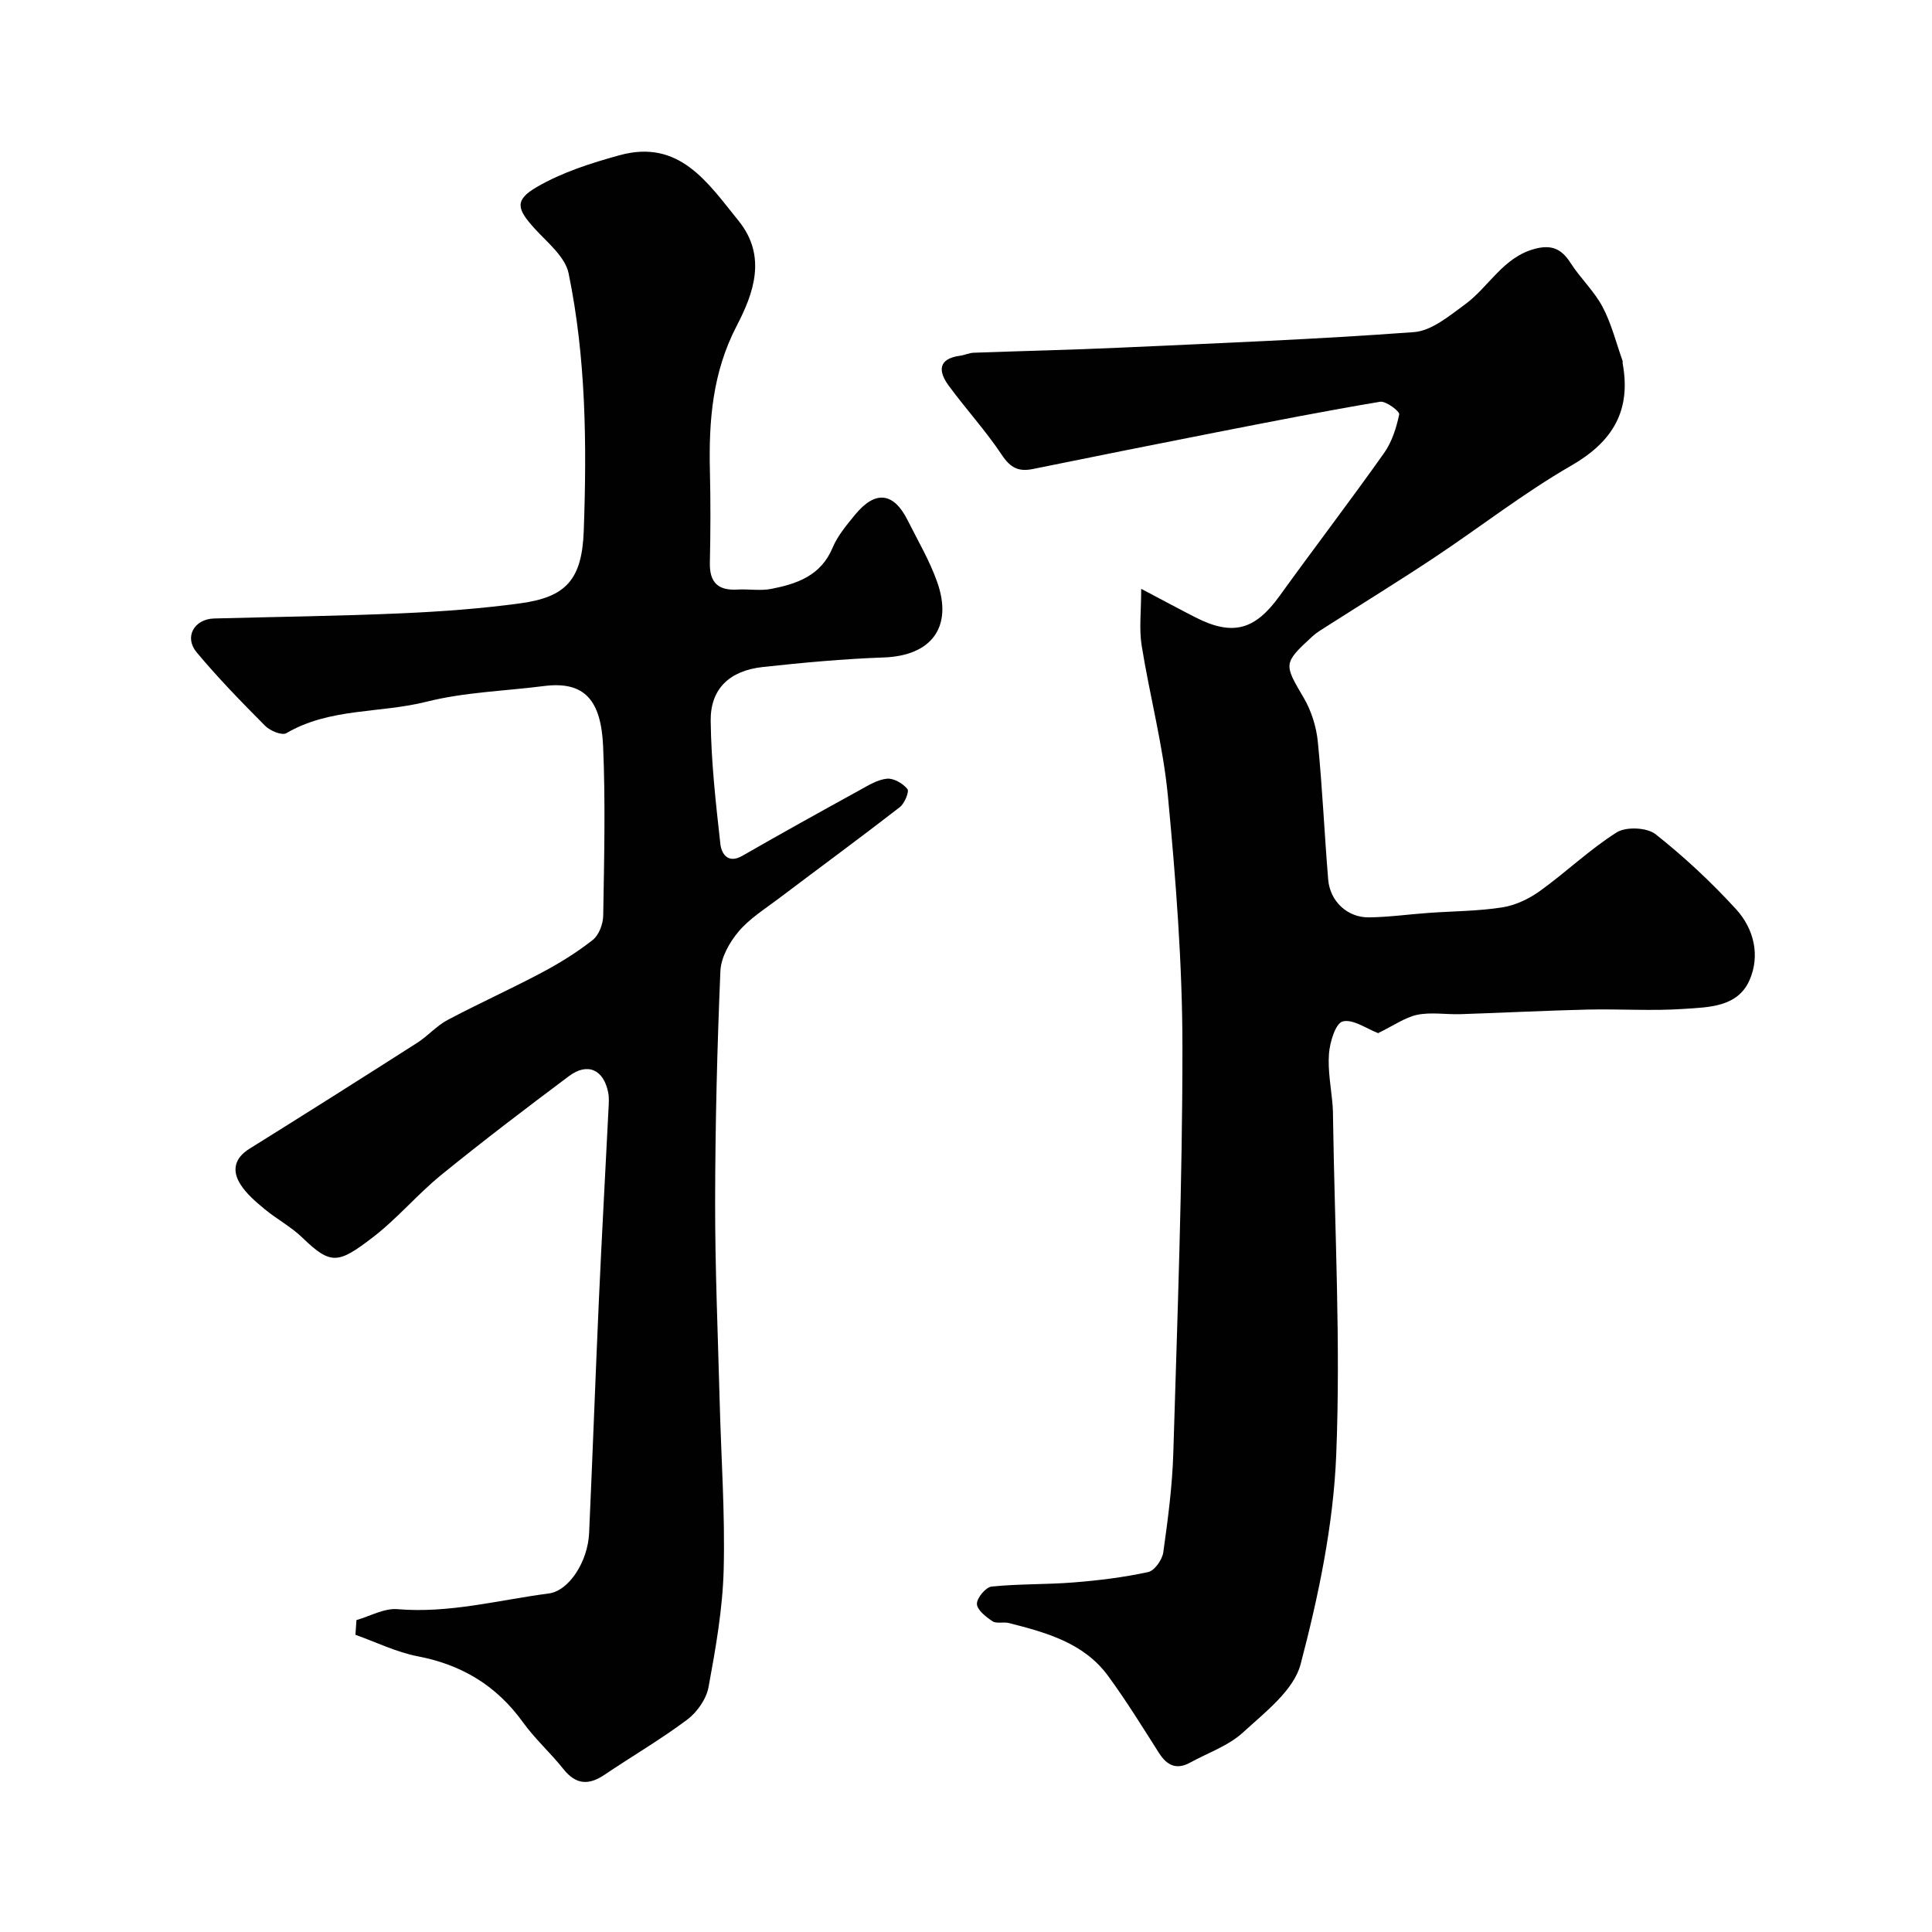 <svg enable-background="new 0 0 400 400" viewBox="0 0 400 400" xmlns="http://www.w3.org/2000/svg"><g fill="#010102"><path d="m73.8 335.42c2.83-.81 5.74-2.49 8.49-2.26 10.7.91 20.93-1.89 31.33-3.25 4.2-.55 8.09-6.62 8.35-12.51.73-16.2 1.31-32.41 2.04-48.6.59-13.04 1.32-26.07 1.97-39.11.06-1.16.16-2.37-.06-3.49-.93-4.76-4.27-6.28-8.11-3.41-8.91 6.67-17.78 13.41-26.41 20.43-5 4.06-9.2 9.13-14.31 13.03-7.05 5.39-8.59 5.71-14.48 0-2.32-2.25-5.29-3.82-7.8-5.9-1.84-1.52-3.76-3.15-5.02-5.13-1.79-2.81-1.3-5.42 1.85-7.38 11.62-7.24 23.19-14.56 34.73-21.93 2.21-1.41 4-3.52 6.29-4.73 6.42-3.41 13.06-6.39 19.48-9.8 3.7-1.96 7.31-4.2 10.59-6.78 1.29-1.02 2.14-3.33 2.16-5.07.19-11.66.48-23.35-.02-34.99-.42-9.52-3.79-13.59-12.27-12.5-8.12 1.04-16.44 1.26-24.32 3.25-9.6 2.42-20.01 1.23-29 6.51-.89.52-3.35-.48-4.36-1.5-4.9-4.93-9.77-9.92-14.21-15.25-2.64-3.17-.5-6.89 3.63-7 12.93-.35 25.88-.5 38.8-1.07 8.21-.36 16.45-.96 24.59-2.07 9.4-1.28 12.77-4.84 13.13-15.01.64-17.85.48-35.76-3.14-53.32-.71-3.43-4.39-6.37-7.01-9.24-3.71-4.07-4.24-5.9.43-8.62 5.22-3.04 11.24-4.96 17.13-6.58 12.41-3.42 18.27 5.71 24.66 13.6 5.91 7.31 3.06 15.06-.37 21.65-5.05 9.7-5.83 19.68-5.58 30.13.15 6.33.13 12.67-.01 19-.09 4.08 1.71 5.78 5.7 5.54 2.33-.13 4.73.3 6.98-.13 5.35-1.04 10.3-2.73 12.72-8.51 1.05-2.51 2.92-4.73 4.68-6.87 4.18-5.08 7.96-4.65 10.87 1.17 2.11 4.21 4.54 8.33 6.1 12.74 3.34 9.4-1.21 15.31-11.04 15.66-8.37.3-16.74 1.07-25.07 1.98-6.86.75-10.84 4.51-10.77 11.12.1 8.53 1.06 17.07 2.01 25.56.21 1.86 1.49 4.16 4.54 2.41 8.03-4.62 16.14-9.11 24.26-13.58 1.81-1 3.73-2.2 5.69-2.39 1.39-.13 3.3.98 4.23 2.14.42.53-.58 2.98-1.57 3.75-8.27 6.41-16.71 12.6-25.06 18.91-2.87 2.17-6.04 4.14-8.32 6.84-1.89 2.24-3.65 5.38-3.77 8.19-.67 15.92-1.07 31.86-1.09 47.8-.02 13.77.58 27.54.94 41.3.3 11.6 1.13 23.22.83 34.8-.21 8.14-1.65 16.29-3.13 24.32-.45 2.48-2.36 5.22-4.42 6.76-5.46 4.1-11.41 7.56-17.08 11.39-3.28 2.22-5.94 2.13-8.54-1.14-2.66-3.35-5.92-6.26-8.41-9.73-5.45-7.55-12.62-11.88-21.76-13.63-4.42-.85-8.61-2.93-12.9-4.45.07-1.04.14-2.05.21-3.05z"/><path d="m285.35 213.88c.58.44.34.16.04.05-2.49-.96-5.28-3-7.4-2.45-1.47.38-2.66 4.27-2.84 6.68-.27 3.56.47 7.19.76 10.79.07.83.07 1.66.08 2.5.34 23.26 1.6 46.56.66 69.77-.59 14.55-3.66 29.19-7.37 43.33-1.42 5.41-7.36 9.94-11.92 14.13-3.02 2.77-7.25 4.21-10.94 6.24-2.84 1.56-4.81.61-6.47-1.99-3.41-5.37-6.76-10.79-10.51-15.92-5.03-6.88-12.81-9-20.56-10.98-1.1-.28-2.56.19-3.4-.37-1.35-.9-3.19-2.34-3.22-3.59-.03-1.22 1.84-3.47 3.04-3.59 5.65-.58 11.38-.4 17.04-.86 5.16-.41 10.33-1.05 15.37-2.14 1.32-.28 2.91-2.54 3.13-4.06.96-6.82 1.87-13.7 2.08-20.57.84-28.02 1.9-56.05 1.89-84.08-.01-17.3-1.37-34.64-3-51.88-.99-10.51-3.78-20.83-5.45-31.29-.54-3.4-.09-6.96-.09-11.69 4.69 2.47 7.95 4.23 11.24 5.91 7.69 3.92 12.31 2.63 17.36-4.37 7.17-9.93 14.6-19.66 21.68-29.64 1.63-2.3 2.56-5.24 3.14-8.02.13-.62-2.75-2.81-3.96-2.61-11.24 1.88-22.43 4.08-33.61 6.27-12.78 2.5-25.55 5.07-38.31 7.66-2.9.59-4.61-.25-6.36-2.88-3.34-5.03-7.47-9.53-11.05-14.41-2.18-2.97-2.2-5.55 2.37-6.17.96-.13 1.88-.59 2.83-.62 10.1-.37 20.2-.59 30.29-1.05 20.3-.93 40.61-1.72 60.86-3.22 3.65-.27 7.29-3.35 10.52-5.7 4.99-3.63 7.89-9.8 14.53-11.55 3.45-.91 5.51.02 7.36 2.92 2.02 3.16 4.89 5.82 6.63 9.1 1.85 3.48 2.81 7.44 4.15 11.19.05.15-.02.34.01.5 1.79 9.75-1.98 16.19-10.64 21.18-9.86 5.68-18.9 12.76-28.4 19.07-7.26 4.82-14.68 9.39-22.03 14.08-1.1.7-2.25 1.37-3.2 2.24-6.05 5.57-5.87 5.69-1.74 12.72 1.57 2.68 2.59 5.95 2.9 9.05.95 9.5 1.36 19.05 2.15 28.57.37 4.47 3.98 7.85 8.4 7.8 4.12-.04 8.23-.63 12.34-.92 5.11-.37 10.28-.36 15.32-1.15 2.72-.43 5.53-1.77 7.79-3.4 5.41-3.89 10.28-8.59 15.89-12.13 1.93-1.21 6.26-1.02 8.03.38 5.95 4.7 11.57 9.95 16.69 15.55 3.67 4.02 5.02 9.55 2.77 14.67-2.46 5.61-8.47 5.6-13.54 5.95-6.63.46-13.32-.01-19.98.14-8.77.21-17.53.67-26.3.95-3.01.1-6.12-.46-9.01.14-2.53.55-4.89 2.25-8.04 3.77z"/></g></svg>